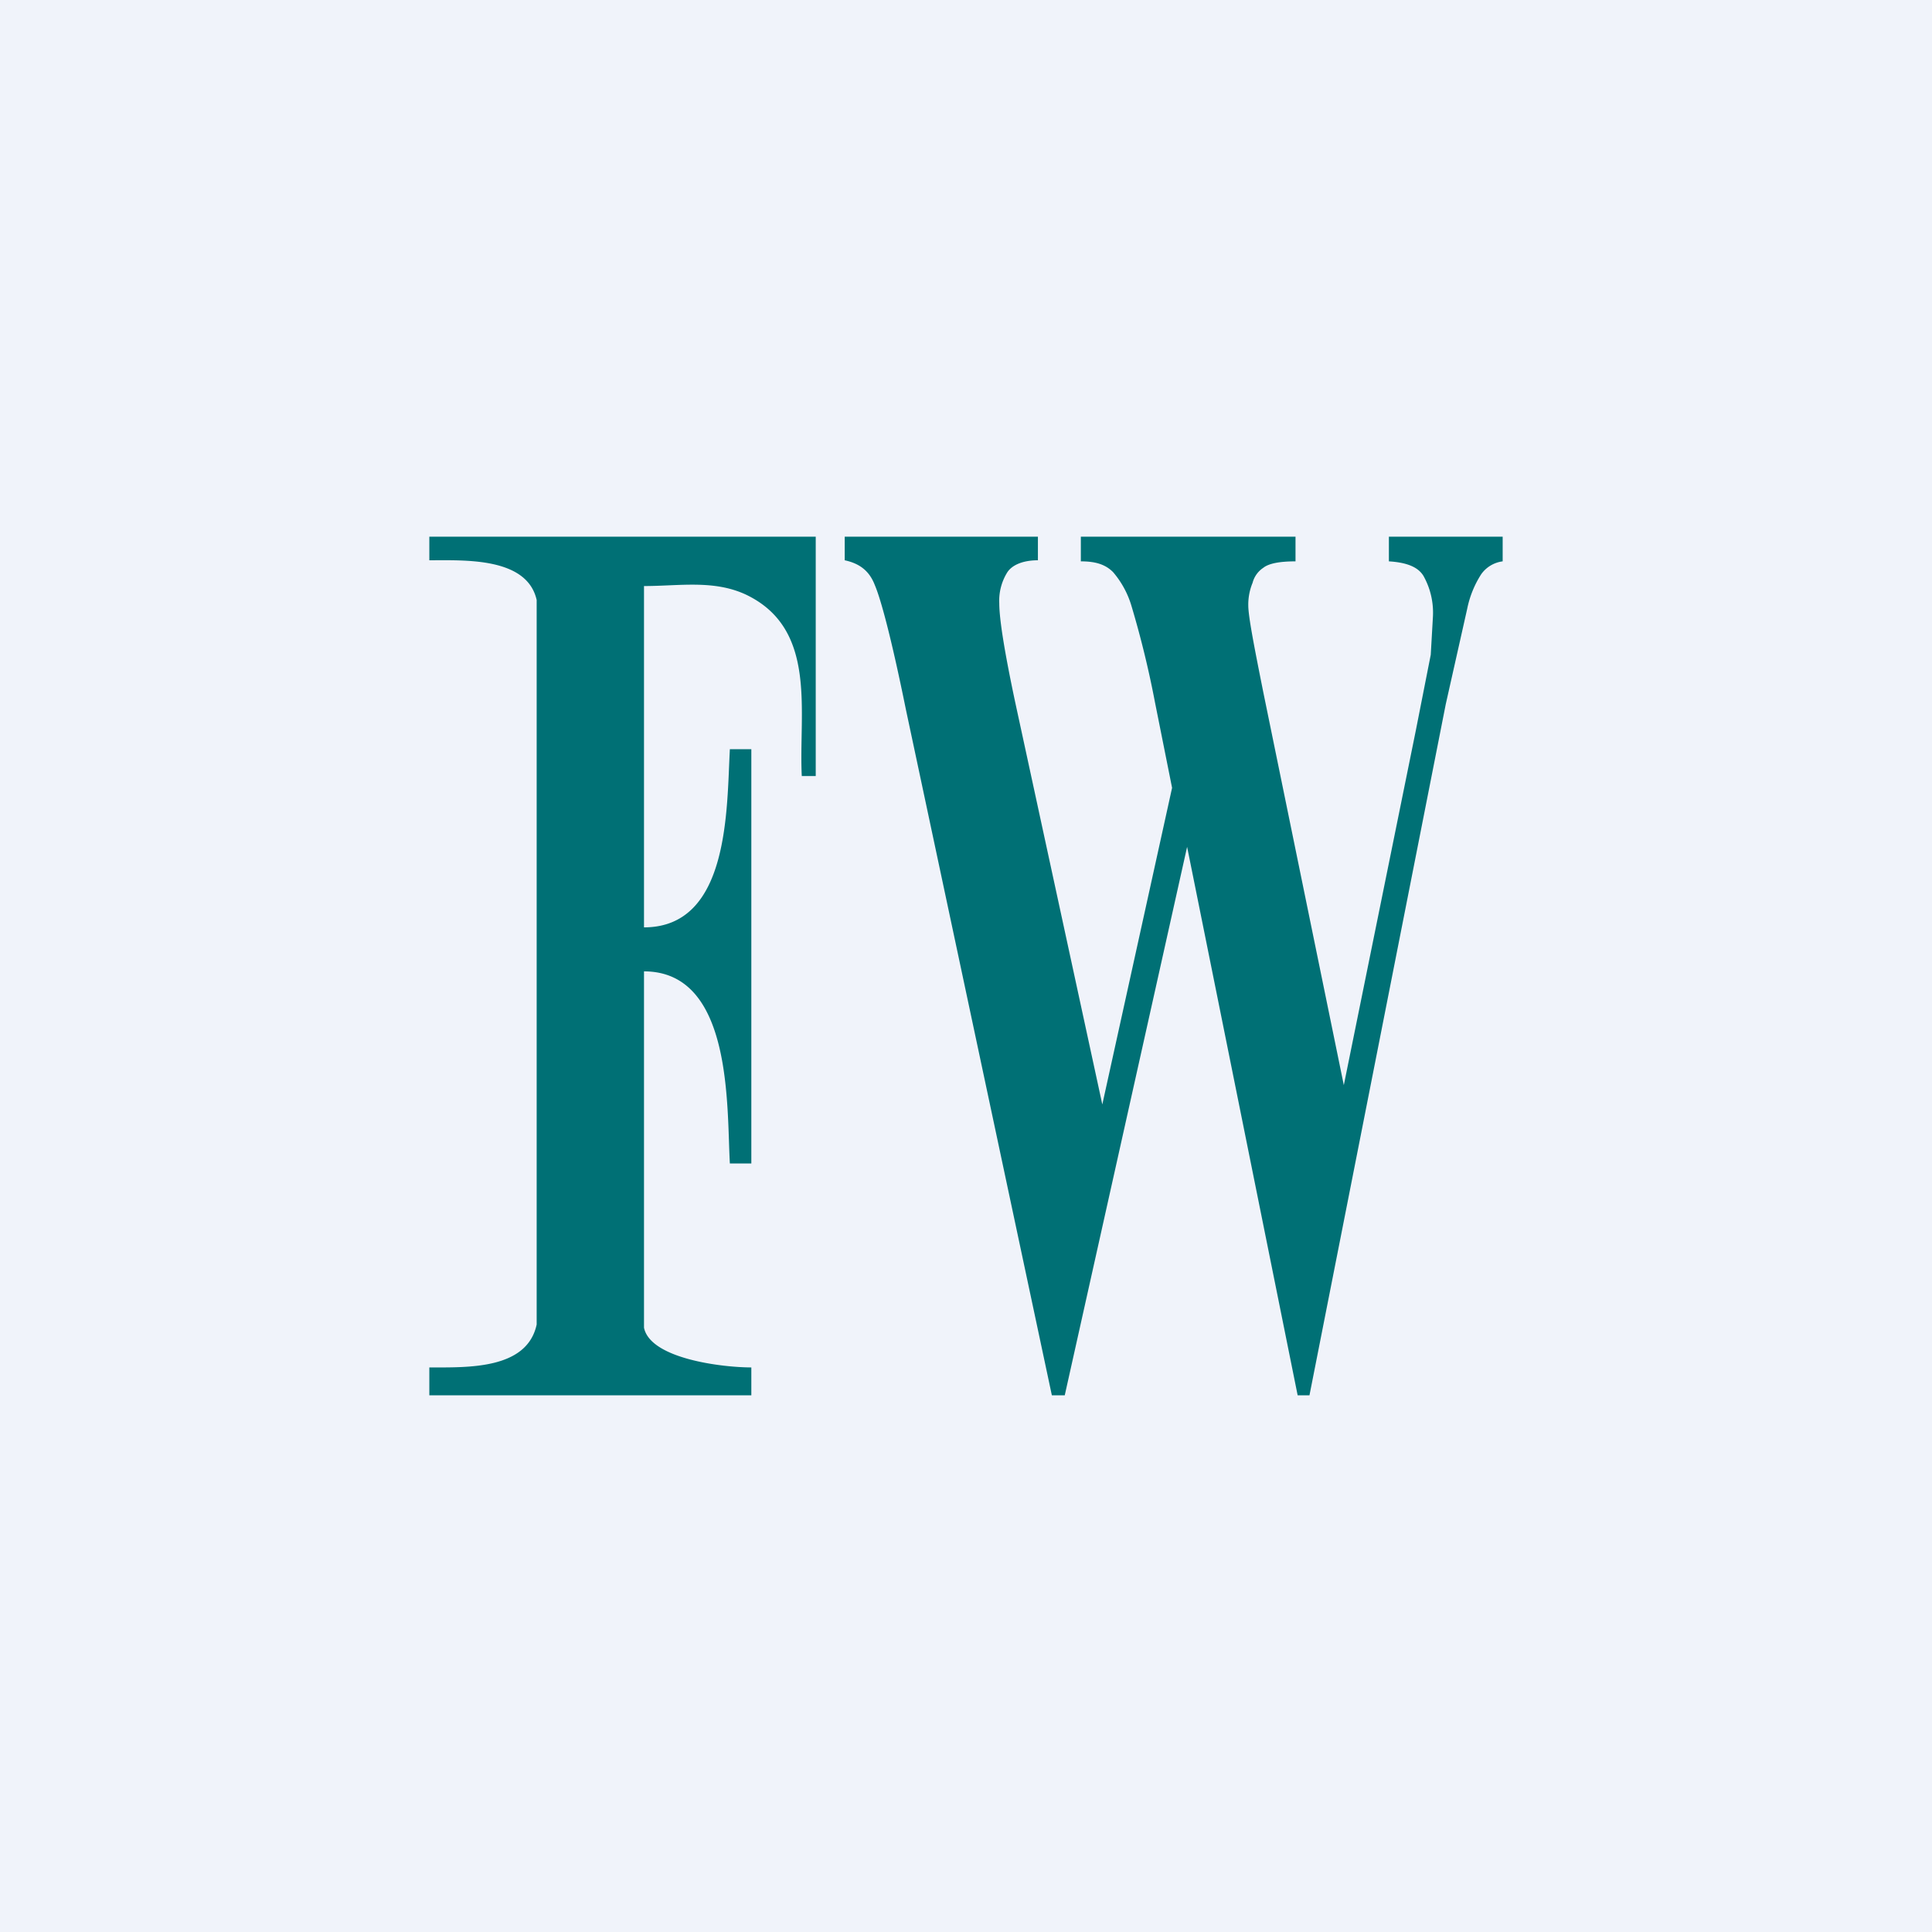 <!-- by TradingView --><svg width="18" height="18" viewBox="0 0 18 18" xmlns="http://www.w3.org/2000/svg"><path fill="#F0F3FA" d="M0 0h18v18H0z"/><path d="M6 5.47v3.17c.8 0 .77-1.11.8-1.66H7v3.86h-.2c-.03-.52.03-1.79-.8-1.79v3.32c.06.29.73.37 1 .37V13H4v-.26c.36 0 .91.02 1-.4V5.59c-.09-.4-.67-.37-1-.37V5h3.6v2.23h-.13c-.03-.6.15-1.37-.52-1.69-.3-.14-.62-.08-.95-.08ZM14 5v.23a.29.29 0 0 0-.2.12.94.94 0 0 0-.13.32l-.2.89L12.2 13h-.11l-1.03-5.11L9.92 13H9.8L8.44 6.61c-.13-.64-.23-1.02-.29-1.16-.05-.13-.14-.2-.28-.23V5h1.8v.22c-.15 0-.25.05-.29.12a.5.5 0 0 0-.07.28c0 .15.05.46.15.93l.81 3.74.65-2.95-.16-.8a9.05 9.05 0 0 0-.22-.9.86.86 0 0 0-.17-.31c-.07-.07-.16-.1-.3-.1V5h2v.23c-.15 0-.25.02-.3.06a.24.24 0 0 0-.1.14.53.53 0 0 0-.04.21c0 .1.05.36.14.81l.75 3.66.67-3.3.14-.71.02-.35a.7.7 0 0 0-.08-.37c-.05-.1-.17-.14-.33-.15V5H14Z" fill="#007075"/></svg>